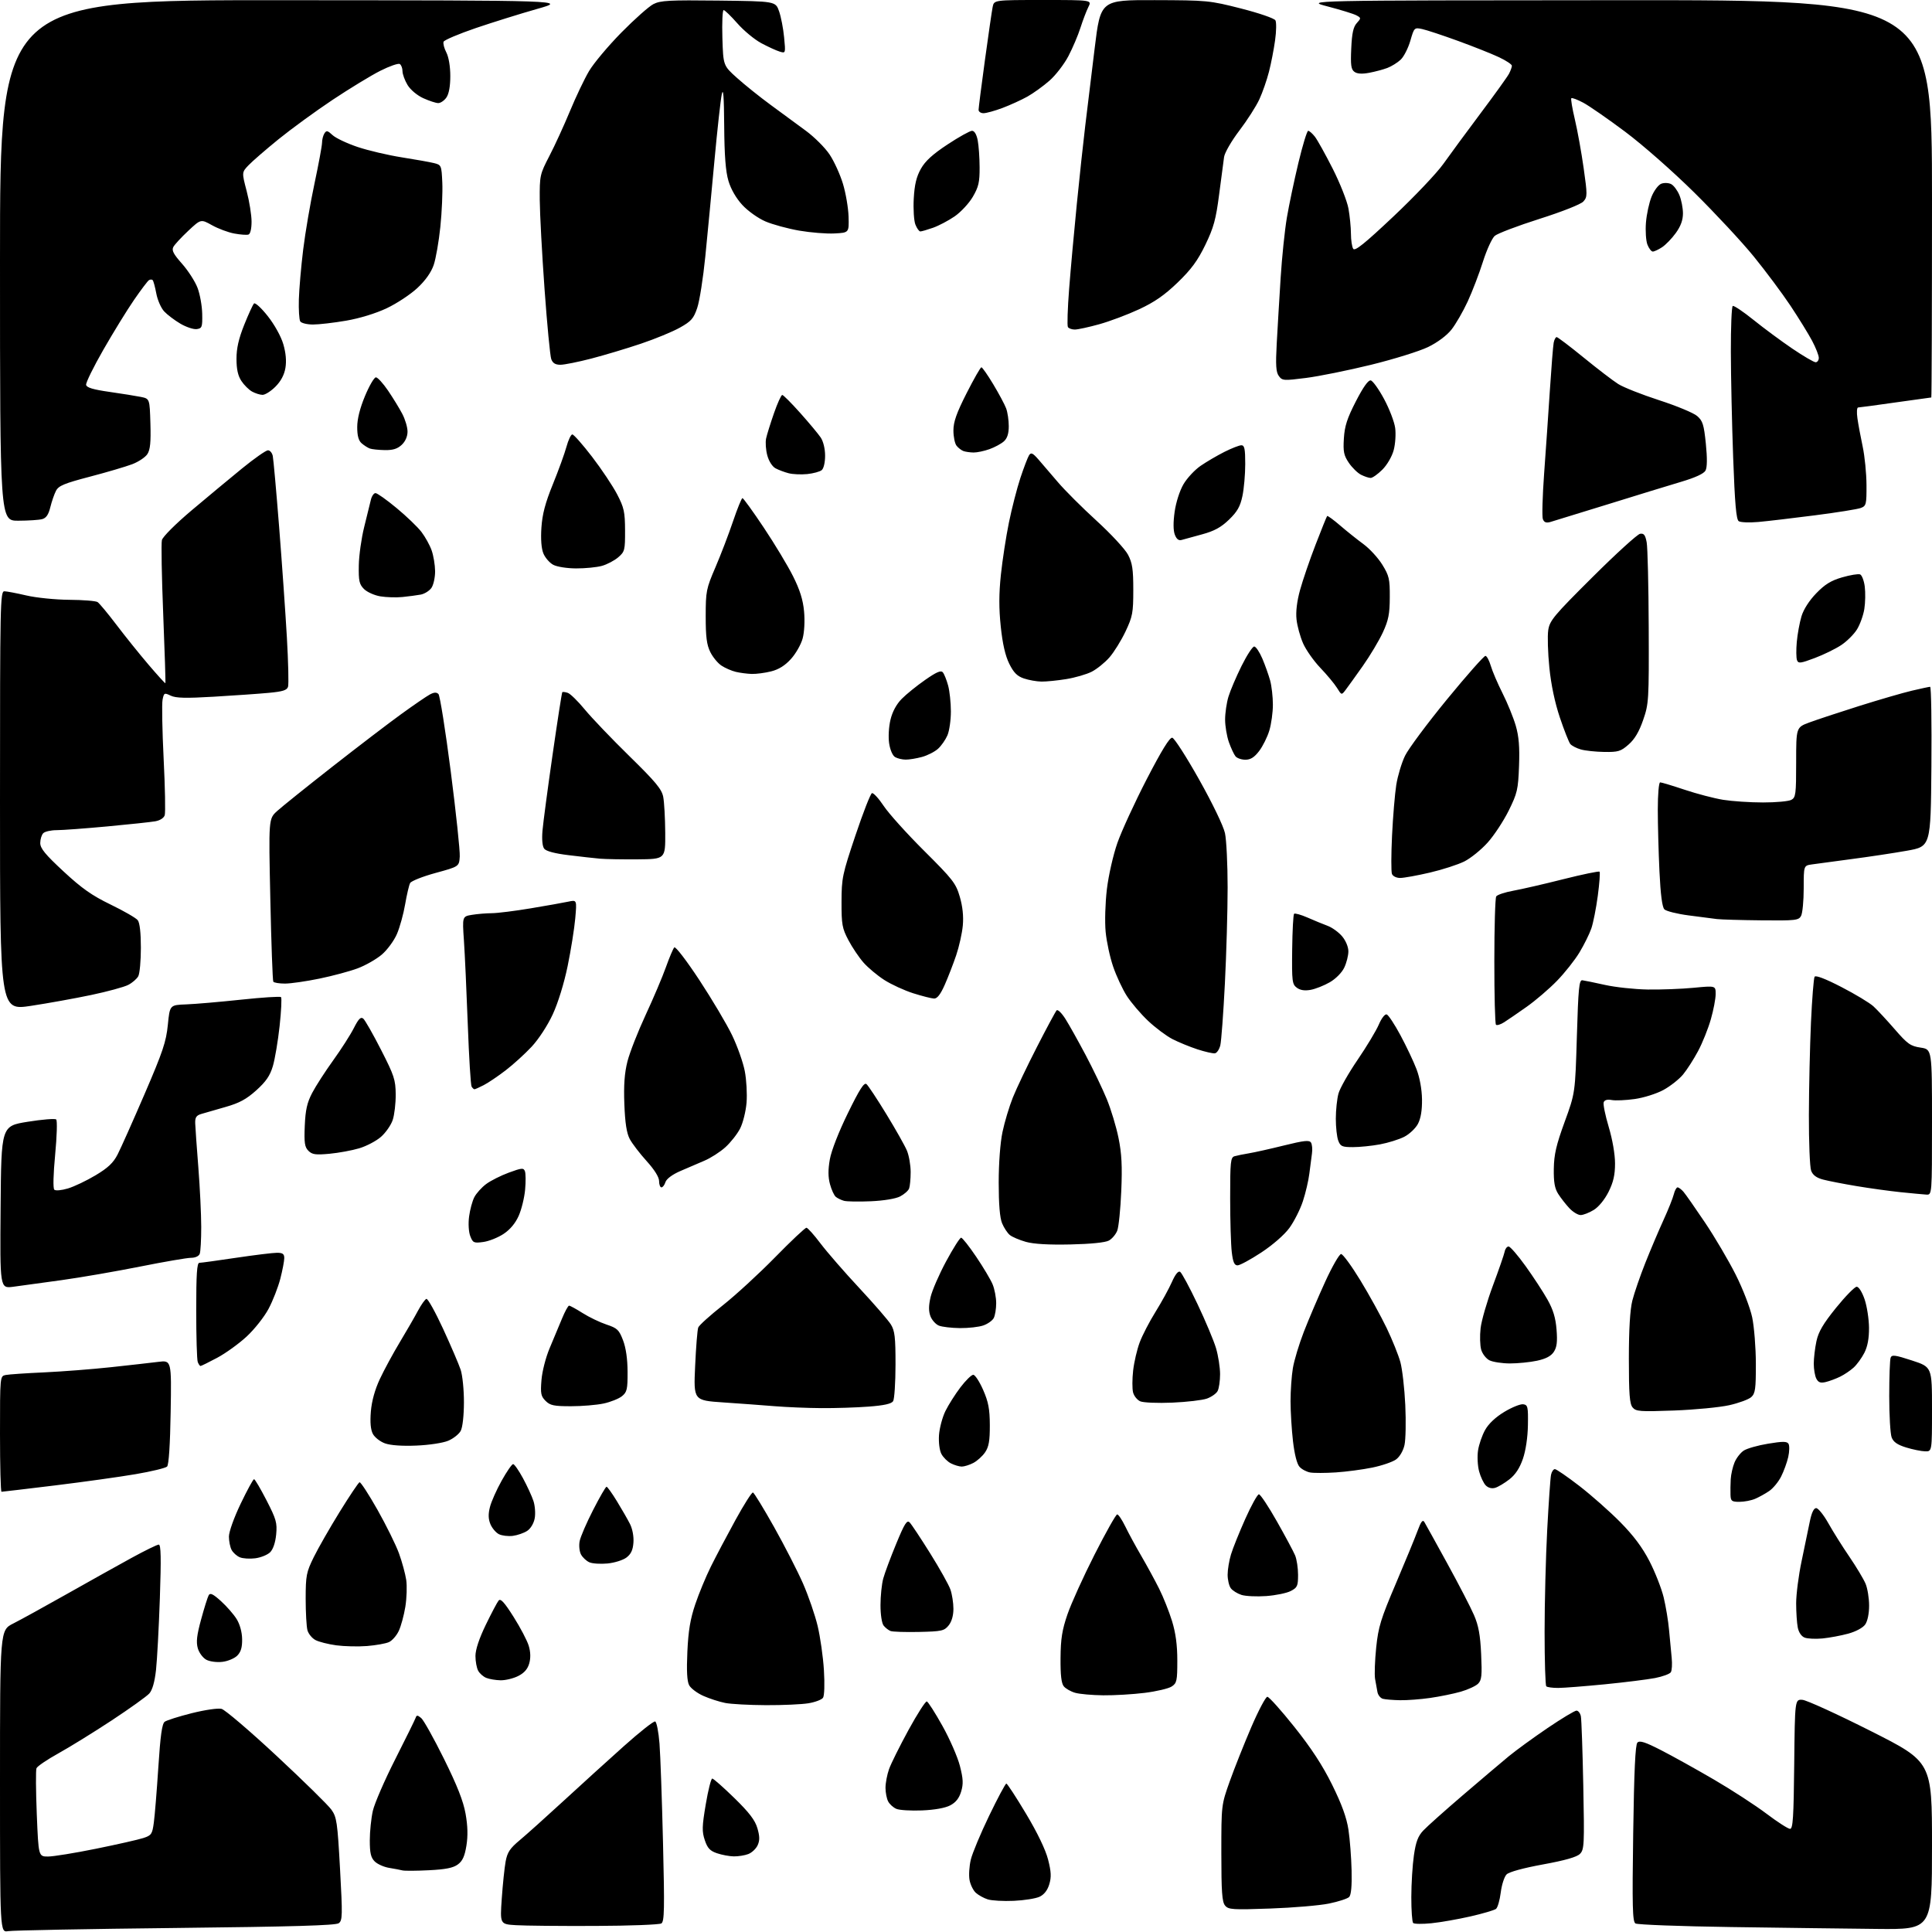 <?xml version="1.0" encoding="UTF-8" standalone="no"?>
<svg 
  version="1.1" 
  xmlns="http://www.w3.org/2000/svg" 
  xmlns:xlink="http://www.w3.org/1999/xlink" 
  xmlns:svg="http://www.w3.org/2000/svg"
  xmlns:rdf="http://www.w3.org/1999/02/22-rdf-syntax-ns#"
  xmlns:cc="http://creativecommons.org/ns#"
  xmlns:dc="http://purl.org/dc/elements/1.1/"
  viewBox="0 0 768 768"
  width="768"
  height="768"
>
<style>svg {background-color: white; }</style>"
<path stroke="none" fill="black" fill-rule="evenodd" d="M3.25,767.66C0.00,768.22 -0.00,768.22 -0.00,708.13C0.00,648.03 0.00,648.03 5.25,645.38C8.14,643.92 17.70,638.66 26.50,633.69C35.30,628.72 46.87,622.26 52.22,619.33C57.57,616.40 62.47,614.00 63.11,614.00C63.98,614.00 64.09,619.32 63.55,635.25C63.15,646.94 62.46,659.79 62.02,663.81C61.49,668.61 60.57,671.82 59.35,673.19C58.33,674.33 51.61,679.14 44.42,683.88C37.22,688.62 27.67,694.52 23.19,697.00C18.72,699.48 14.80,702.14 14.50,702.91C14.19,703.69 14.25,711.90 14.62,721.16C15.31,738.00 15.31,738.00 19.10,738.00C21.18,738.00 29.76,736.61 38.17,734.90C46.57,733.20 55.03,731.28 56.96,730.65C60.20,729.59 60.53,729.11 61.15,724.50C61.53,721.75 62.33,711.85 62.94,702.50C63.75,689.96 64.41,685.22 65.46,684.43C66.25,683.84 71.09,682.31 76.22,681.02C81.49,679.70 86.65,678.95 88.07,679.30C89.44,679.65 99.31,688.07 109.99,698.02C120.68,707.97 130.46,717.57 131.73,719.36C133.86,722.35 134.14,724.28 135.17,742.96C136.19,761.47 136.15,763.42 134.65,764.51C133.45,765.39 116.39,765.89 69.76,766.40C34.97,766.78 5.04,767.35 3.25,767.66zM746.25,766.78C734.29,766.66 708.08,766.32 688.00,766.03C667.92,765.74 650.87,765.10 650.11,764.60C648.95,763.86 648.80,757.92 649.22,728.79C649.58,703.90 650.06,693.54 650.90,692.70C651.81,691.79 653.99,692.49 660.29,695.72C664.81,698.03 674.28,703.30 681.36,707.43C688.43,711.56 697.81,717.65 702.20,720.97C706.59,724.29 710.81,727.00 711.58,727.00C712.72,727.00 713.01,722.44 713.23,701.25C713.50,675.50 713.50,675.50 716.50,675.71C718.15,675.83 730.41,681.43 743.75,688.16C768.00,700.40 768.00,700.40 768.00,733.70C768.00,767.00 768.00,767.00 746.25,766.78zM236.50,765.59C222.75,765.65 208.63,765.51 205.12,765.29C198.75,764.90 198.75,764.90 199.46,754.70C199.85,749.09 200.54,742.48 200.99,740.00C201.67,736.31 202.68,734.78 206.61,731.50C209.25,729.30 217.05,722.30 223.95,715.95C230.85,709.60 241.64,699.80 247.93,694.18C254.22,688.55 259.84,684.11 260.43,684.31C261.02,684.50 261.79,688.45 262.16,693.08C262.52,697.71 263.15,715.49 263.56,732.59C264.20,758.83 264.10,763.83 262.91,764.59C262.13,765.09 250.25,765.54 236.50,765.59zM569.00,764.52C565.42,764.88 562.16,764.84 561.75,764.42C561.34,764.01 561.01,759.35 561.02,754.08C561.03,748.81 561.49,741.36 562.05,737.53C562.82,732.16 563.68,729.88 565.78,727.66C567.27,726.06 574.35,719.75 581.50,713.62C588.65,707.50 596.84,700.56 599.69,698.20C602.55,695.84 609.50,690.78 615.14,686.95C620.78,683.13 625.97,680.00 626.68,680.00C627.38,680.00 628.17,681.01 628.42,682.25C628.67,683.49 629.10,695.89 629.38,709.81C629.85,733.43 629.76,735.24 628.04,736.96C626.79,738.21 622.12,739.54 613.36,741.14C605.50,742.58 599.88,744.12 598.89,745.11C597.99,746.01 596.95,749.24 596.57,752.30C596.19,755.36 595.34,758.29 594.69,758.81C594.03,759.33 589.45,760.68 584.50,761.81C579.55,762.94 572.58,764.16 569.00,764.52zM504.98,758.67C489.92,759.21 488.33,759.11 486.98,757.48C485.79,756.04 485.50,752.00 485.50,736.60C485.50,717.50 485.50,717.50 488.85,708.08C490.70,702.90 494.55,693.22 497.40,686.58C500.26,679.94 503.14,674.50 503.79,674.50C504.45,674.50 509.29,679.90 514.55,686.50C521.26,694.91 525.75,701.79 529.56,709.50C533.38,717.24 535.30,722.53 536.03,727.33C536.60,731.09 537.16,738.38 537.28,743.53C537.43,749.73 537.10,753.30 536.30,754.09C535.65,754.75 532.05,755.92 528.30,756.69C524.56,757.46 514.07,758.35 504.98,758.67zM403.00,755.61C398.88,755.80 394.21,755.53 392.64,755.03C391.07,754.53 388.94,753.35 387.91,752.42C386.88,751.49 385.75,749.20 385.41,747.35C385.06,745.49 385.29,741.84 385.91,739.23C386.54,736.63 389.83,728.76 393.22,721.75C396.60,714.74 399.67,709.00 400.04,709.00C400.40,709.00 403.92,714.39 407.86,720.98C412.36,728.49 415.62,735.26 416.62,739.16C417.87,744.03 417.97,746.14 417.11,749.02C416.40,751.41 415.06,753.12 413.26,753.98C411.74,754.69 407.12,755.43 403.00,755.61zM170.50,743.45C165.55,743.70 160.82,743.73 160.00,743.52C159.18,743.31 156.79,742.85 154.69,742.51C152.60,742.17 150.01,741.01 148.94,739.94C147.42,738.42 147.00,736.61 147.00,731.58C147.00,728.04 147.55,722.76 148.21,719.83C148.88,716.90 152.87,707.69 157.09,699.37C161.31,691.04 164.96,683.62 165.22,682.87C165.60,681.73 165.96,681.74 167.42,682.94C168.38,683.73 172.46,691.03 176.49,699.17C181.74,709.78 184.17,715.94 185.07,720.98C185.93,725.83 186.04,729.76 185.41,733.66C184.73,737.89 183.87,739.77 182.00,741.15C180.15,742.52 177.15,743.12 170.50,743.45zM291.68,737.94C289.93,737.91 286.93,737.35 285.00,736.69C282.23,735.75 281.23,734.67 280.17,731.50C279.01,728.06 279.06,726.08 280.55,717.25C281.50,711.61 282.66,707.00 283.13,707.00C283.60,707.00 287.55,710.49 291.92,714.75C297.86,720.55 300.16,723.57 301.08,726.75C302.02,729.99 302.04,731.61 301.17,733.52C300.54,734.91 298.86,736.48 297.45,737.02C296.03,737.56 293.44,737.97 291.68,737.94zM366.50,719.67C362.10,719.85 357.52,719.57 356.32,719.05C355.11,718.54 353.65,717.22 353.07,716.12C352.48,715.03 352.00,712.58 352.00,710.69C352.00,708.80 352.63,705.46 353.40,703.28C354.17,701.09 357.66,694.08 361.15,687.69C364.64,681.31 367.92,676.20 368.43,676.35C368.94,676.50 371.74,680.88 374.64,686.08C377.55,691.28 380.66,698.42 381.57,701.95C382.89,707.13 382.99,709.10 382.07,712.17C381.27,714.83 379.95,716.50 377.71,717.67C375.71,718.72 371.49,719.47 366.50,719.67zM304.50,677.83C297.90,677.80 290.60,677.41 288.27,676.95C285.94,676.49 282.04,675.23 279.61,674.15C277.17,673.07 274.62,671.16 273.95,669.91C273.11,668.34 272.89,664.23 273.24,656.57C273.62,648.25 274.40,643.57 276.38,637.72C277.82,633.44 280.62,626.69 282.59,622.72C284.56,618.75 288.95,610.44 292.34,604.26C295.73,598.08 298.87,593.14 299.32,593.29C299.77,593.43 303.55,599.61 307.71,607.02C311.87,614.44 317.04,624.52 319.20,629.44C321.36,634.36 323.98,641.97 325.03,646.36C326.07,650.74 327.20,658.65 327.52,663.92C327.86,669.43 327.71,674.09 327.16,674.89C326.63,675.66 324.02,676.64 321.35,677.08C318.68,677.52 311.10,677.86 304.50,677.83zM556.50,675.86C553.75,675.81 550.71,675.56 549.75,675.31C548.79,675.06 547.81,673.87 547.57,672.68C547.33,671.48 546.90,669.09 546.61,667.37C546.33,665.64 546.53,660.03 547.06,654.89C547.91,646.72 548.88,643.55 554.86,629.53C558.61,620.71 562.50,611.27 563.50,608.54C564.86,604.84 565.55,603.95 566.21,605.04C566.69,605.84 570.79,613.25 575.32,621.50C579.85,629.75 584.63,638.98 585.93,642.00C587.74,646.18 588.43,649.92 588.78,657.56C589.17,666.06 588.99,667.87 587.56,669.30C586.64,670.22 583.54,671.65 580.69,672.47C577.83,673.29 572.35,674.41 568.50,674.96C564.65,675.51 559.25,675.92 556.50,675.86zM438.53,673.91C434.11,673.86 429.09,673.41 427.38,672.91C425.66,672.42 423.63,671.26 422.88,670.35C421.91,669.18 421.52,665.87 421.58,659.10C421.64,651.43 422.20,647.93 424.34,641.71C425.81,637.42 430.66,626.73 435.11,617.96C439.57,609.18 443.61,602.00 444.10,602.00C444.59,602.00 446.03,604.14 447.30,606.75C448.56,609.36 451.43,614.65 453.68,618.50C455.92,622.35 459.11,628.20 460.76,631.50C462.42,634.80 464.72,640.58 465.89,644.36C467.36,649.15 468.00,653.88 468.00,660.08C468.00,668.18 467.80,669.08 465.75,670.42C464.51,671.23 459.69,672.36 455.03,672.94C450.37,673.52 442.94,673.96 438.53,673.91zM619.42,670.98C617.17,670.99 615.03,670.70 614.67,670.33C614.30,669.97 614.00,660.23 614.00,648.71C614.00,637.18 614.47,618.92 615.04,608.12C615.61,597.33 616.30,587.49 616.56,586.25C616.82,585.01 617.51,584.00 618.09,584.00C618.67,584.00 623.05,587.01 627.82,590.69C632.59,594.38 639.90,600.84 644.06,605.05C649.34,610.40 652.86,615.10 655.70,620.61C657.94,624.95 660.47,631.42 661.34,635.00C662.20,638.58 663.17,644.42 663.48,648.00C663.80,651.58 664.27,656.52 664.52,659.00C664.77,661.48 664.62,664.06 664.18,664.74C663.75,665.42 660.94,666.45 657.95,667.04C654.95,667.62 645.98,668.74 638.00,669.53C630.02,670.31 621.66,670.97 619.42,670.98zM199.00,667.94C197.07,667.90 194.52,667.48 193.32,666.99C192.11,666.51 190.65,665.22 190.07,664.12C189.48,663.03 189.00,660.39 189.00,658.26C189.00,655.78 190.46,651.37 193.08,645.95C195.33,641.30 197.64,636.94 198.21,636.24C199.00,635.30 200.48,636.92 204.16,642.74C206.86,647.01 209.57,652.18 210.18,654.23C210.92,656.68 210.99,659.07 210.38,661.23C209.74,663.49 208.38,665.04 205.98,666.25C204.07,667.21 200.93,667.97 199.00,667.94zM88.40,660.61C86.21,660.87 83.42,660.51 82.03,659.78C80.66,659.05 79.15,657.02 78.63,655.22C77.92,652.72 78.23,650.02 79.95,643.73C81.18,639.20 82.54,634.88 82.96,634.13C83.54,633.07 84.68,633.62 87.84,636.47C90.10,638.52 92.91,641.73 94.07,643.61C95.36,645.70 96.21,648.80 96.25,651.58C96.30,654.87 95.76,656.68 94.31,658.14C93.20,659.25 90.54,660.36 88.40,660.61zM145.92,654.32C142.39,654.60 136.87,654.47 133.66,654.04C130.45,653.60 126.73,652.66 125.39,651.94C124.04,651.22 122.62,649.48 122.22,648.07C121.83,646.65 121.51,641.00 121.51,635.50C121.52,626.29 121.78,624.99 124.72,619.00C126.48,615.42 131.11,607.33 135.02,601.00C138.93,594.67 142.49,589.37 142.92,589.22C143.35,589.06 146.56,593.99 150.05,600.16C153.54,606.34 157.39,614.14 158.60,617.49C159.82,620.84 161.11,625.59 161.48,628.04C161.84,630.49 161.68,635.30 161.13,638.72C160.57,642.14 159.40,646.47 158.51,648.33C157.63,650.20 155.88,652.19 154.62,652.76C153.36,653.34 149.45,654.03 145.92,654.32zM724.50,651.31C721.75,651.57 718.55,651.43 717.39,650.98C716.10,650.49 715.03,648.92 714.64,646.96C714.29,645.19 714.00,640.86 714.00,637.32C714.00,633.78 714.96,626.30 716.14,620.69C717.31,615.09 718.78,608.02 719.39,605.00C720.12,601.36 720.99,599.50 721.96,599.50C722.76,599.50 724.93,602.19 726.78,605.48C728.63,608.78 732.40,614.79 735.17,618.84C737.93,622.89 740.82,627.72 741.60,629.57C742.37,631.42 743.00,635.33 743.00,638.25C743.00,641.42 742.38,644.44 741.45,645.76C740.54,647.06 737.76,648.56 734.70,649.40C731.84,650.18 727.25,651.04 724.50,651.31zM365.34,648.72C359.93,648.84 354.82,648.67 354.00,648.35C353.18,648.03 351.94,647.06 351.25,646.19C350.54,645.29 350.00,641.81 350.01,638.06C350.01,634.45 350.50,629.70 351.10,627.50C351.70,625.30 354.02,619.08 356.25,613.69C359.58,605.61 360.53,604.11 361.60,605.19C362.32,605.91 365.99,611.45 369.77,617.50C373.55,623.55 377.18,630.03 377.82,631.90C378.47,633.77 379.00,637.21 379.00,639.54C379.00,642.22 378.30,644.65 377.09,646.14C375.34,648.30 374.34,648.52 365.34,648.72zM503.33,634.46C499.57,634.73 495.15,634.52 493.50,634.00C491.85,633.47 489.94,632.27 489.25,631.33C488.56,630.39 488.00,627.98 488.00,625.97C488.00,623.96 488.60,620.33 489.34,617.91C490.07,615.48 492.64,609.11 495.03,603.75C497.43,598.39 499.86,594.00 500.44,594.01C501.02,594.01 504.24,598.85 507.58,604.76C510.93,610.67 514.19,616.76 514.83,618.30C515.47,619.84 516.00,623.31 516.00,626.02C516.00,630.46 515.71,631.10 513.08,632.46C511.47,633.29 507.08,634.19 503.33,634.46zM241.49,621.51C238.74,621.77 235.52,621.57 234.32,621.05C233.11,620.53 231.61,619.13 230.96,617.93C230.32,616.73 230.08,614.35 230.42,612.63C230.75,610.91 233.16,605.34 235.77,600.25C238.37,595.16 240.77,591.00 241.11,591.00C241.44,591.00 243.30,593.59 245.23,596.75C247.17,599.91 249.51,603.99 250.43,605.81C251.42,607.76 251.98,610.79 251.80,613.21C251.58,616.20 250.82,617.80 248.99,619.17C247.60,620.20 244.23,621.25 241.49,621.51zM101.50,619.44C99.30,619.73 96.52,619.55 95.32,619.04C94.11,618.53 92.65,617.22 92.07,616.12C91.48,615.03 91.00,612.64 91.00,610.82C91.00,608.92 93.00,603.32 95.67,597.75C98.24,592.39 100.63,588.00 100.99,588.00C101.34,588.00 103.57,591.78 105.95,596.41C109.82,603.94 110.22,605.35 109.78,609.99C109.47,613.21 108.56,615.87 107.39,617.04C106.35,618.07 103.70,619.15 101.50,619.44zM203.86,610.53C202.01,610.76 199.52,610.46 198.32,609.86C197.12,609.25 195.61,607.46 194.95,605.88C194.10,603.82 194.04,601.88 194.76,599.07C195.30,596.90 197.41,592.18 199.43,588.57C201.45,584.95 203.49,582.00 203.97,582.00C204.46,582.00 206.21,584.51 207.88,587.59C209.54,590.66 211.42,594.74 212.05,596.65C212.68,598.57 212.91,601.68 212.55,603.57C212.18,605.58 210.93,607.66 209.56,608.55C208.27,609.40 205.70,610.29 203.86,610.53zM691.45,597.00C688.38,597.00 687.99,596.70 687.90,594.25C687.84,592.74 687.89,589.92 687.99,588.00C688.10,586.08 688.78,583.07 689.51,581.33C690.24,579.58 691.88,577.47 693.17,576.63C694.45,575.79 698.80,574.55 702.84,573.89C708.71,572.92 710.34,572.93 710.96,573.94C711.39,574.63 711.34,577.00 710.85,579.19C710.35,581.38 709.07,584.90 708.00,587.00C706.92,589.11 704.80,591.68 703.27,592.71C701.75,593.75 699.24,595.14 697.70,595.80C696.16,596.46 693.35,597.00 691.45,597.00zM0.60,593.00C0.27,593.00 0.00,582.66 0.00,570.02C0.00,547.04 0.00,547.04 2.25,546.58C3.49,546.33 10.37,545.86 17.54,545.54C24.71,545.21 36.63,544.29 44.04,543.49C51.44,542.69 59.90,541.74 62.84,541.37C68.18,540.70 68.18,540.70 67.84,561.30C67.63,574.26 67.10,582.30 66.42,582.98C65.83,583.57 60.20,584.93 53.92,586.00C47.64,587.08 33.21,589.09 21.85,590.48C10.49,591.86 0.93,593.00 0.60,593.00zM594.36,591.43C593.02,591.83 591.62,591.47 590.63,590.49C589.76,589.62 588.57,587.11 587.97,584.90C587.38,582.70 587.18,578.96 587.54,576.60C587.89,574.24 589.16,570.56 590.37,568.41C591.76,565.92 594.55,563.31 598.03,561.22C601.04,559.41 604.40,558.06 605.50,558.22C607.32,558.47 607.49,559.21 607.37,566.50C607.29,571.38 606.51,576.61 605.37,579.92C604.09,583.62 602.39,586.20 600.00,588.07C598.08,589.57 595.53,591.09 594.36,591.43zM531.00,585.31C526.88,585.58 522.31,585.59 520.85,585.34C519.40,585.09 517.47,584.08 516.58,583.08C515.56,581.97 514.58,578.09 513.98,572.89C513.45,568.28 513.01,561.12 513.01,557.00C513.01,552.88 513.42,546.98 513.93,543.90C514.43,540.83 516.40,534.30 518.30,529.40C520.20,524.51 524.02,515.55 526.79,509.50C529.56,503.45 532.40,498.50 533.11,498.50C533.81,498.50 537.27,503.23 540.79,509.00C544.31,514.77 549.01,523.31 551.24,527.96C553.47,532.61 555.91,538.68 556.67,541.46C557.43,544.23 558.31,551.90 558.62,558.50C558.93,565.10 558.79,572.26 558.31,574.41C557.80,576.71 556.43,579.07 554.97,580.14C553.61,581.14 549.35,582.60 545.50,583.39C541.65,584.18 535.12,585.04 531.00,585.31zM382.30,582.99C381.31,582.98 379.38,582.41 378.02,581.72C376.66,581.03 374.95,579.34 374.23,577.98C373.47,576.54 373.07,573.38 373.27,570.45C373.47,567.67 374.61,563.39 375.80,560.95C377.00,558.50 379.69,554.25 381.78,551.50C383.87,548.75 386.17,546.50 386.88,546.50C387.60,546.50 389.36,549.20 390.81,552.50C392.91,557.30 393.44,560.10 393.47,566.50C393.49,572.75 393.08,575.11 391.60,577.30C390.56,578.84 388.44,580.75 386.90,581.55C385.36,582.35 383.29,582.99 382.30,582.99zM765.25,576.93C763.74,576.89 760.34,576.20 757.71,575.39C754.24,574.32 752.65,573.22 751.96,571.39C751.43,570.01 751.00,562.64 751.00,555.02C751.00,547.40 751.25,540.50 751.56,539.69C752.04,538.45 753.36,538.63 760.06,540.82C768.00,543.42 768.00,543.42 768.00,560.21C768.00,577.00 768.00,577.00 765.25,576.93zM165.50,574.64C159.86,574.88 155.20,574.55 153.03,573.76C151.12,573.07 148.95,571.38 148.22,570.00C147.33,568.31 147.07,565.42 147.42,561.10C147.77,556.94 149.02,552.41 151.00,548.18C152.68,544.59 156.24,538.02 158.91,533.58C161.58,529.14 164.83,523.51 166.13,521.07C167.43,518.64 168.95,516.50 169.50,516.32C170.05,516.15 173.04,521.51 176.15,528.25C179.25,534.99 182.39,542.30 183.12,544.50C183.85,546.70 184.44,552.55 184.42,557.50C184.40,562.87 183.88,567.44 183.12,568.83C182.41,570.12 180.19,571.87 178.17,572.72C176.11,573.59 170.55,574.44 165.50,574.64zM665.48,560.70C651.89,561.20 650.31,561.08 648.98,559.47C647.80,558.05 647.50,554.15 647.50,540.10C647.50,528.42 647.97,520.65 648.88,517.00C649.65,513.98 651.97,507.23 654.05,502.00C656.13,496.77 659.38,489.12 661.26,485.00C663.15,480.88 664.99,476.26 665.36,474.75C665.73,473.24 666.41,472.00 666.86,472.00C667.32,472.00 668.37,472.79 669.21,473.75C670.04,474.71 673.90,480.23 677.78,486.00C681.66,491.77 687.13,501.07 689.95,506.66C692.81,512.33 695.71,519.84 696.52,523.66C697.31,527.42 697.97,535.72 697.98,542.10C698.00,552.13 697.75,553.92 696.15,555.37C695.13,556.29 691.19,557.74 687.40,558.59C683.60,559.44 673.74,560.39 665.48,560.70zM326.50,559.75C321.00,559.72 312.68,559.37 308.00,558.99C303.32,558.61 294.15,557.93 287.60,557.49C275.70,556.69 275.70,556.69 276.33,542.99C276.67,535.46 277.22,528.58 277.56,527.70C277.90,526.82 282.30,522.85 287.34,518.87C292.38,514.89 301.71,506.32 308.08,499.82C314.44,493.32 320.07,488.02 320.58,488.05C321.08,488.07 323.60,490.88 326.17,494.30C328.75,497.71 335.67,505.68 341.57,512.00C347.46,518.33 353.12,524.85 354.14,526.50C355.70,529.02 355.99,531.58 355.98,542.50C355.97,549.65 355.54,556.17 355.03,556.99C354.37,558.03 351.43,558.69 345.29,559.15C340.46,559.52 332.00,559.79 326.50,559.75zM226.95,559.00C220.18,559.00 218.69,558.69 216.87,556.87C215.03,555.03 214.81,553.92 215.24,548.61C215.51,545.18 216.94,539.60 218.47,535.98C219.98,532.42 222.18,527.15 223.36,524.27C224.54,521.39 225.82,519.03 226.22,519.02C226.61,519.01 229.04,520.34 231.61,521.97C234.18,523.60 238.45,525.65 241.09,526.53C245.38,527.95 246.07,528.61 247.67,532.79C248.82,535.81 249.46,540.25 249.47,545.32C249.50,552.29 249.24,553.38 247.24,555.01C245.99,556.01 242.71,557.33 239.94,557.92C237.17,558.51 231.32,559.00 226.95,559.00zM466.00,557.57C460.23,557.82 454.50,557.58 453.28,557.05C452.06,556.52 450.77,554.92 450.41,553.49C450.05,552.06 450.06,548.15 450.44,544.81C450.82,541.46 451.99,536.43 453.05,533.61C454.10,530.80 456.93,525.34 459.33,521.49C461.73,517.63 464.65,512.31 465.83,509.66C467.19,506.57 468.37,505.11 469.12,505.57C469.76,505.97 472.87,511.74 476.03,518.40C479.19,525.05 482.50,532.94 483.39,535.93C484.27,538.92 485.00,543.56 485.00,546.25C485.00,548.93 484.56,551.95 484.02,552.96C483.48,553.97 481.57,555.31 479.77,555.96C477.97,556.60 471.77,557.32 466.00,557.57zM725.79,549.37C723.71,549.87 722.84,549.57 722.04,548.07C721.47,547.01 721.00,544.32 721.00,542.11C721.00,539.91 721.48,535.87 722.06,533.15C722.87,529.39 724.74,526.21 729.88,519.85C733.60,515.26 737.29,511.50 738.07,511.50C738.89,511.50 740.23,513.63 741.21,516.50C742.14,519.25 742.93,524.33 742.96,527.79C742.99,532.08 742.39,535.26 741.10,537.79C740.05,539.83 738.14,542.46 736.85,543.63C735.56,544.81 733.15,546.43 731.50,547.24C729.85,548.05 727.28,549.01 725.79,549.37zM79.72,543.00C79.44,543.00 78.94,542.29 78.61,541.42C78.27,540.55 78.00,531.32 78.00,520.92C78.00,506.45 78.29,502.00 79.25,501.99C79.94,501.99 86.50,501.09 93.84,499.99C101.18,498.90 108.49,498.00 110.09,498.00C112.38,498.00 113.00,498.45 113.00,500.11C113.00,501.26 112.29,504.98 111.42,508.36C110.54,511.74 108.45,517.11 106.75,520.29C105.06,523.48 101.14,528.43 98.05,531.29C94.95,534.16 89.68,537.96 86.32,539.75C82.97,541.54 79.99,543.00 79.72,543.00zM600.20,541.99C597.07,541.98 593.41,541.41 592.07,540.74C590.73,540.06 589.26,538.15 588.79,536.50C588.32,534.85 588.21,531.02 588.56,528.00C588.90,524.98 591.11,517.33 593.47,511.00C595.83,504.68 597.93,498.60 598.14,497.50C598.35,496.40 599.05,495.50 599.69,495.50C600.33,495.50 603.36,499.00 606.43,503.27C609.50,507.54 613.41,513.52 615.12,516.56C617.39,520.58 618.38,523.83 618.75,528.51C619.14,533.39 618.88,535.53 617.67,537.38C616.56,539.07 614.52,540.15 610.99,540.91C608.19,541.51 603.34,541.99 600.20,541.99zM381.60,527.94C378.25,527.90 374.48,527.46 373.24,526.96C371.99,526.46 370.49,524.80 369.89,523.28C369.12,521.29 369.12,519.14 369.90,515.69C370.50,513.05 373.28,506.64 376.08,501.44C378.88,496.25 381.57,492.00 382.06,492.00C382.54,492.00 385.24,495.41 388.05,499.58C390.87,503.75 393.81,508.68 394.58,510.55C395.36,512.41 396.00,515.78 396.00,518.03C396.00,520.29 395.56,522.95 395.02,523.96C394.48,524.97 392.62,526.29 390.87,526.89C389.13,527.50 384.96,527.97 381.60,527.94zM5.24,511.51C-0.03,512.19 -0.03,512.19 0.24,479.90C0.50,447.61 0.50,447.61 11.00,445.92C16.78,444.99 21.88,444.58 22.34,445.01C22.81,445.44 22.62,451.70 21.93,458.93C21.18,466.83 21.04,472.41 21.59,472.93C22.09,473.40 24.51,473.18 27.00,472.43C29.48,471.69 34.42,469.33 38.00,467.19C42.94,464.24 45.04,462.25 46.76,458.90C48.00,456.48 52.83,445.67 57.48,434.88C64.72,418.08 66.05,414.13 66.72,407.38C67.50,399.50 67.50,399.50 74.00,399.26C77.58,399.13 87.38,398.28 95.79,397.39C104.21,396.49 111.37,396.03 111.71,396.37C112.05,396.71 111.80,401.89 111.15,407.87C110.50,413.85 109.29,421.02 108.47,423.79C107.33,427.63 105.74,429.94 101.87,433.43C97.94,436.96 95.14,438.48 89.64,440.04C85.71,441.16 81.38,442.41 80.00,442.82C78.03,443.41 77.52,444.20 77.60,446.54C77.65,448.17 78.21,456.02 78.84,464.00C79.47,471.98 79.98,482.63 79.99,487.67C80.00,492.71 79.73,497.55 79.39,498.42C79.04,499.35 77.61,500.00 75.94,500.00C74.38,500.00 65.31,501.56 55.80,503.46C46.28,505.36 32.20,507.80 24.50,508.87C16.80,509.95 8.13,511.14 5.24,511.51zM491.94,503.00C490.68,503.00 490.12,501.72 489.65,497.75C489.30,494.86 489.01,485.22 489.01,476.32C489.00,461.76 489.18,460.08 490.75,459.62C491.71,459.34 494.30,458.81 496.50,458.45C498.70,458.09 504.96,456.69 510.41,455.34C518.38,453.37 520.47,453.14 521.14,454.19C521.59,454.91 521.77,456.85 521.53,458.50C521.29,460.15 520.82,463.75 520.49,466.50C520.16,469.25 519.01,474.20 517.92,477.50C516.84,480.80 514.41,485.59 512.54,488.15C510.53,490.89 505.92,494.90 501.36,497.90C497.09,500.71 492.85,503.00 491.94,503.00zM425.50,494.69C416.94,494.88 410.90,494.53 407.81,493.66C405.22,492.93 402.34,491.70 401.40,490.92C400.46,490.14 399.08,488.05 398.35,486.28C397.45,484.15 397.00,478.70 397.00,470.10C397.00,462.38 397.61,454.23 398.51,449.97C399.33,446.03 401.19,439.87 402.62,436.28C404.06,432.69 408.38,423.62 412.23,416.13C416.07,408.63 419.58,402.11 420.02,401.64C420.47,401.16 422.05,402.70 423.53,405.05C425.02,407.40 428.63,413.87 431.57,419.41C434.51,424.96 438.28,432.82 439.95,436.88C441.62,440.93 443.73,447.90 444.63,452.37C445.89,458.55 446.15,463.58 445.72,473.49C445.42,480.65 444.70,487.71 444.13,489.19C443.56,490.67 442.06,492.45 440.80,493.14C439.37,493.93 433.57,494.51 425.50,494.69zM192.10,493.71C188.35,494.22 187.97,494.04 186.94,491.38C186.30,489.72 186.10,486.42 186.47,483.59C186.82,480.90 187.76,477.43 188.55,475.90C189.35,474.36 191.46,472.01 193.25,470.68C195.04,469.34 199.10,467.30 202.28,466.13C207.40,464.25 208.13,464.18 208.66,465.57C209.00,466.43 209.03,469.74 208.74,472.93C208.45,476.12 207.31,480.78 206.20,483.29C204.88,486.26 202.78,488.78 200.16,490.51C197.95,491.97 194.32,493.42 192.10,493.71zM628.32,483.00C627.25,483.00 625.22,481.76 623.82,480.25C622.41,478.74 620.42,476.19 619.40,474.58C618.01,472.39 617.58,469.90 617.66,464.58C617.75,458.94 618.62,455.16 621.96,446.00C626.16,434.50 626.16,434.50 626.83,412.00C627.40,392.85 627.72,389.53 629.00,389.67C629.83,389.77 633.88,390.60 638.00,391.52C642.12,392.44 649.77,393.26 655.00,393.35C660.23,393.43 668.44,393.12 673.25,392.66C682.00,391.82 682.00,391.82 682.00,395.16C682.00,397.00 681.14,401.52 680.08,405.20C679.03,408.89 676.76,414.55 675.03,417.79C673.31,421.02 670.62,425.22 669.05,427.12C667.49,429.01 663.98,431.78 661.25,433.27C658.49,434.77 653.43,436.37 649.83,436.88C646.28,437.38 642.18,437.56 640.70,437.28C638.97,436.95 637.84,437.26 637.50,438.15C637.20,438.91 638.10,443.32 639.48,447.94C640.98,452.96 642.00,458.83 642.00,462.48C642.00,467.06 641.35,469.91 639.43,473.77C637.90,476.83 635.52,479.75 633.56,480.96C631.75,482.08 629.39,483.00 628.32,483.00zM346.16,477.52C341.40,477.73 336.60,477.65 335.50,477.34C334.40,477.04 332.94,476.33 332.26,475.78C331.57,475.22 330.53,472.95 329.93,470.73C329.16,467.90 329.15,464.96 329.87,460.87C330.47,457.44 333.41,449.90 337.05,442.49C341.69,433.00 343.50,430.17 344.44,430.95C345.11,431.51 348.68,436.89 352.35,442.91C356.03,448.92 359.70,455.44 360.52,457.39C361.33,459.34 362.00,463.16 362.00,465.89C362.00,468.61 361.72,471.56 361.38,472.46C361.04,473.35 359.42,474.76 357.79,475.61C356.04,476.51 351.28,477.30 346.16,477.52zM765.75,474.87C764.51,474.79 759.90,474.36 755.50,473.91C751.10,473.45 743.23,472.37 738.00,471.49C732.77,470.62 726.79,469.45 724.71,468.90C722.08,468.21 720.62,467.12 719.96,465.38C719.43,464.00 719.03,454.01 719.06,443.18C719.09,432.36 719.47,415.82 719.89,406.42C720.32,397.03 720.97,388.86 721.33,388.27C721.75,387.59 725.60,389.06 731.97,392.35C737.46,395.18 743.20,398.64 744.73,400.04C746.25,401.44 750.07,405.55 753.21,409.17C758.26,415.00 759.44,415.84 763.46,416.44C768.00,417.12 768.00,417.12 768.00,446.06C768.00,475.00 768.00,475.00 765.75,474.87zM262.93,472.00C262.42,472.00 262.00,470.88 262.00,469.51C262.00,467.93 260.19,465.03 257.05,461.55C254.32,458.54 251.31,454.60 250.34,452.79C249.10,450.45 248.48,446.46 248.19,438.93C247.90,431.32 248.25,426.57 249.42,421.93C250.32,418.39 253.57,410.10 256.63,403.50C259.70,396.90 263.33,388.35 264.70,384.50C266.07,380.65 267.57,377.10 268.04,376.61C268.51,376.11 272.87,381.79 278.02,389.61C283.04,397.25 288.89,407.10 291.01,411.50C293.13,415.90 295.40,422.32 296.06,425.77C296.73,429.23 297.04,434.86 296.77,438.30C296.49,441.74 295.34,446.38 294.21,448.60C293.07,450.82 290.42,454.18 288.32,456.07C286.22,457.96 282.48,460.36 280.00,461.40C277.52,462.45 273.18,464.32 270.35,465.55C267.23,466.91 264.94,468.63 264.53,469.90C264.17,471.05 263.45,472.00 262.93,472.00zM130.97,458.64C125.45,459.15 124.11,458.96 122.60,457.46C121.11,455.96 120.87,454.32 121.15,447.54C121.42,441.19 122.07,438.33 124.09,434.46C125.52,431.73 129.28,425.90 132.45,421.50C135.62,417.10 139.32,411.33 140.66,408.67C142.54,404.98 143.41,404.10 144.40,404.91C145.10,405.50 148.28,411.07 151.46,417.30C156.70,427.54 157.25,429.24 157.30,435.06C157.32,438.60 156.79,443.17 156.11,445.20C155.43,447.24 153.34,450.25 151.45,451.91C149.57,453.56 145.67,455.61 142.78,456.47C139.90,457.33 134.58,458.30 130.97,458.64zM537.79,456.00C533.52,456.00 532.84,455.70 531.98,453.43C531.44,452.02 531.00,448.09 531.01,444.68C531.01,441.28 531.49,436.78 532.07,434.68C532.65,432.58 536.07,426.57 539.65,421.32C543.24,416.06 547.03,409.76 548.09,407.30C549.18,404.74 550.53,403.01 551.24,403.25C551.92,403.47 554.39,407.22 556.73,411.58C559.07,415.94 561.93,421.98 563.08,425.00C564.37,428.37 565.21,433.01 565.27,437.00C565.33,441.33 564.79,444.58 563.66,446.74C562.72,448.52 560.27,450.84 558.20,451.90C556.13,452.95 551.78,454.31 548.53,454.91C545.29,455.51 540.45,456.00 537.79,456.00zM188.61,433.00C188.34,433.00 187.83,432.53 187.47,431.95C187.11,431.37 186.43,420.23 185.95,407.20C185.47,394.16 184.78,379.18 184.42,373.90C183.76,364.30 183.76,364.30 187.63,363.66C189.76,363.31 193.30,363.02 195.50,363.01C197.70,363.00 204.68,362.13 211.00,361.07C217.32,360.02 224.03,358.82 225.91,358.42C229.32,357.69 229.32,357.69 228.67,365.09C228.31,369.17 226.95,377.68 225.65,384.01C224.24,390.86 221.85,398.62 219.73,403.21C217.67,407.66 214.14,413.07 211.34,416.08C208.68,418.93 204.03,423.16 201.00,425.48C197.97,427.81 194.06,430.45 192.30,431.35C190.54,432.26 188.88,433.00 188.61,433.00zM482.94,418.71C482.15,418.82 479.02,418.11 476.00,417.13C472.98,416.14 468.51,414.31 466.07,413.06C463.64,411.80 459.26,408.53 456.35,405.77C453.44,403.02 449.65,398.57 447.93,395.90C446.21,393.22 443.77,387.98 442.50,384.26C441.22,380.54 439.88,374.31 439.51,370.41C439.13,366.45 439.35,358.97 440.00,353.49C440.66,347.99 442.50,339.89 444.18,335.08C445.84,330.36 451.08,318.96 455.84,309.74C461.78,298.26 464.97,293.07 466.00,293.26C466.82,293.41 471.64,300.91 476.70,309.93C482.01,319.38 486.35,328.40 486.95,331.21C487.53,333.90 488.00,343.61 488.00,352.80C488.00,361.98 487.51,379.18 486.91,391.00C486.31,402.82 485.49,413.85 485.10,415.50C484.70,417.15 483.73,418.59 482.94,418.71zM597.92,406.36C596.50,407.27 595.04,407.71 594.67,407.34C594.30,406.97 594.01,395.60 594.02,382.08C594.02,368.56 594.36,356.98 594.77,356.34C595.18,355.70 598.22,354.68 601.54,354.08C604.86,353.48 613.82,351.42 621.45,349.49C629.09,347.57 635.56,346.23 635.84,346.51C636.13,346.79 635.81,351.10 635.15,356.07C634.49,361.05 633.33,366.91 632.58,369.08C631.83,371.26 629.71,375.54 627.86,378.61C626.01,381.67 621.98,386.77 618.89,389.93C615.81,393.10 610.41,397.72 606.89,400.21C603.38,402.69 599.34,405.46 597.92,406.36zM12.25,399.85C0.00,401.69 0.00,401.69 0.00,318.35C0.00,239.62 0.10,235.00 1.75,235.04C2.71,235.06 6.65,235.81 10.50,236.71C14.35,237.61 22.00,238.39 27.50,238.43C33.00,238.47 38.08,238.87 38.78,239.33C39.49,239.79 42.86,243.85 46.28,248.35C49.70,252.86 55.42,259.98 59.00,264.17C62.58,268.37 65.61,271.70 65.74,271.58C65.87,271.46 65.48,259.13 64.88,244.18C64.28,229.24 64.04,215.96 64.36,214.69C64.69,213.37 69.79,208.27 76.11,202.93C82.25,197.75 91.29,190.24 96.18,186.25C101.08,182.26 105.73,179.00 106.52,179.00C107.31,179.00 108.17,180.01 108.43,181.25C108.69,182.49 109.83,195.20 110.96,209.50C112.09,223.80 113.47,243.54 114.04,253.37C114.60,263.19 114.81,272.03 114.50,273.00C114.06,274.39 112.38,274.91 106.72,275.43C102.75,275.80 92.97,276.48 85.00,276.95C73.84,277.61 69.89,277.51 67.85,276.53C65.33,275.32 65.17,275.40 64.62,278.16C64.30,279.77 64.49,290.33 65.05,301.63C65.62,312.94 65.81,323.03 65.48,324.06C65.12,325.18 63.61,326.15 61.69,326.48C59.94,326.79 51.34,327.71 42.59,328.52C33.84,329.33 24.82,330.00 22.54,330.00C20.26,330.00 17.86,330.54 17.20,331.20C16.54,331.86 16.00,333.62 16.00,335.11C16.00,337.25 17.97,339.65 25.25,346.40C32.52,353.15 36.53,355.97 44.00,359.59C49.23,362.12 54.06,364.91 54.75,365.79C55.55,366.80 56.00,370.78 56.00,376.76C56.00,381.91 55.54,387.00 54.97,388.06C54.40,389.11 52.61,390.67 50.98,391.51C49.34,392.36 42.72,394.16 36.26,395.52C29.79,396.88 18.99,398.83 12.25,399.85zM371.31,396.94C370.31,396.91 366.60,395.97 363.05,394.85C359.50,393.72 354.33,391.35 351.55,389.57C348.77,387.79 345.04,384.67 343.25,382.63C341.46,380.59 338.76,376.58 337.25,373.71C334.78,369.02 334.50,367.50 334.52,358.50C334.54,349.06 334.85,347.58 340.06,332.07C343.09,323.04 346.04,315.49 346.62,315.29C347.20,315.10 349.30,317.39 351.29,320.38C353.27,323.37 360.51,331.40 367.37,338.23C378.80,349.61 379.99,351.14 381.54,356.50C382.67,360.37 383.07,364.25 382.73,367.93C382.45,370.99 381.26,376.30 380.10,379.73C378.94,383.16 376.89,388.45 375.55,391.48C373.86,395.30 372.55,396.98 371.31,396.94zM521.00,393.48C518.63,393.91 516.85,393.63 515.50,392.63C513.66,391.26 513.51,390.08 513.66,377.49C513.75,369.98 514.09,363.58 514.42,363.25C514.74,362.93 517.14,363.60 519.75,364.74C522.36,365.89 525.97,367.37 527.77,368.04C529.57,368.71 532.16,370.59 533.52,372.21C534.96,373.92 536.00,376.42 536.00,378.18C536.00,379.84 535.27,382.74 534.37,384.63C533.42,386.63 531.01,389.07 528.62,390.46C526.35,391.77 522.92,393.13 521.00,393.48zM113.31,390.99C111.00,390.99 108.90,390.65 108.64,390.22C108.37,389.79 107.84,375.05 107.46,357.47C106.77,325.50 106.77,325.50 110.14,322.42C111.99,320.73 121.83,312.83 132.00,304.86C142.18,296.89 154.56,287.43 159.53,283.84C164.50,280.24 169.61,276.74 170.89,276.06C172.55,275.17 173.52,275.12 174.29,275.89C174.88,276.48 177.08,290.36 179.19,306.73C181.29,323.10 182.90,338.29 182.76,340.48C182.50,344.46 182.50,344.46 173.16,347.01C168.03,348.41 163.47,350.22 163.03,351.03C162.60,351.84 161.71,355.64 161.05,359.47C160.40,363.31 158.93,368.62 157.79,371.27C156.65,373.92 153.95,377.60 151.79,379.45C149.63,381.29 145.31,383.76 142.18,384.93C139.06,386.10 132.22,387.94 127.00,389.01C121.78,390.09 115.61,390.98 113.31,390.99zM700.21,365.85C692.12,365.77 684.15,365.54 682.50,365.34C680.85,365.14 675.77,364.48 671.21,363.88C666.65,363.28 662.34,362.20 661.62,361.48C660.75,360.61 660.10,355.62 659.66,346.43C659.30,338.87 659.00,327.80 659.00,321.84C659.00,315.72 659.41,311.00 659.94,311.00C660.46,311.00 664.85,312.32 669.69,313.94C674.54,315.56 681.42,317.36 685.00,317.94C688.58,318.51 695.69,318.99 700.82,318.99C705.94,319.00 711.00,318.53 712.07,317.96C713.84,317.02 714.00,315.75 714.00,303.04C714.00,289.14 714.00,289.14 719.25,287.19C722.14,286.12 731.02,283.18 739.00,280.66C746.98,278.15 756.42,275.40 760.00,274.56C763.58,273.72 766.84,273.02 767.26,273.01C767.68,273.01 767.91,287.29 767.76,304.75C767.50,336.50 767.50,336.50 758.00,338.18C752.77,339.11 742.88,340.60 736.00,341.50C729.12,342.40 722.04,343.35 720.25,343.62C717.00,344.09 717.00,344.09 717.00,353.11C717.00,358.07 716.53,363.00 715.96,364.07C715.01,365.85 713.82,365.99 700.21,365.85zM556.59,349.00C555.08,349.00 553.67,348.31 553.32,347.39C552.98,346.51 553.00,339.64 553.36,332.14C553.72,324.64 554.48,315.57 555.04,312.00C555.61,308.43 557.17,303.22 558.52,300.43C559.87,297.65 567.39,287.54 575.23,277.98C583.08,268.41 589.95,260.65 590.50,260.72C591.05,260.79 592.00,262.58 592.62,264.69C593.23,266.80 595.33,271.70 597.28,275.57C599.24,279.45 601.59,285.24 602.53,288.44C603.78,292.74 604.12,296.92 603.84,304.47C603.49,313.86 603.16,315.29 599.73,322.24C597.67,326.39 593.91,332.11 591.35,334.95C588.80,337.79 584.64,341.15 582.11,342.43C579.57,343.70 573.39,345.70 568.38,346.87C563.36,348.04 558.06,349.00 556.59,349.00zM253.50,341.60C247.45,341.65 240.70,341.53 238.50,341.34C236.30,341.14 230.68,340.52 226.00,339.94C220.54,339.28 217.08,338.36 216.33,337.37C215.60,336.42 215.35,333.69 215.65,330.17C215.92,327.05 217.72,313.48 219.66,300.00C221.60,286.52 223.33,275.35 223.52,275.16C223.70,274.97 224.67,275.08 225.67,275.41C226.68,275.73 229.75,278.73 232.49,282.07C235.24,285.40 243.21,293.74 250.20,300.58C260.62,310.78 263.05,313.70 263.64,316.76C264.04,318.82 264.40,325.23 264.44,331.00C264.50,341.50 264.50,341.50 253.50,341.60zM360.00,301.96C358.62,301.95 356.74,301.50 355.81,300.95C354.83,300.38 353.84,298.08 353.45,295.52C353.07,293.01 353.30,288.90 353.98,286.10C354.74,282.91 356.34,279.95 358.44,277.82C360.23,275.99 364.43,272.60 367.76,270.28C372.32,267.10 374.05,266.37 374.80,267.28C375.35,267.95 376.29,270.30 376.89,272.50C377.49,274.70 377.99,279.33 377.99,282.78C378.00,286.24 377.38,290.51 376.63,292.28C375.87,294.05 374.19,296.47 372.88,297.65C371.57,298.84 368.70,300.30 366.50,300.90C364.30,301.50 361.38,301.98 360.00,301.96zM495.07,302.00C493.52,302.00 491.75,301.40 491.14,300.66C490.53,299.93 489.35,297.40 488.51,295.04C487.68,292.68 487.00,288.63 487.00,286.03C487.00,283.44 487.60,279.33 488.34,276.91C489.08,274.48 491.41,269.01 493.52,264.75C495.64,260.49 497.91,257.00 498.56,257.00C499.22,257.00 500.66,259.14 501.78,261.75C502.89,264.36 504.29,268.30 504.90,270.50C505.50,272.70 505.99,277.02 505.99,280.09C506.00,283.17 505.36,287.80 504.58,290.39C503.81,292.97 501.98,296.64 500.53,298.55C498.62,301.05 497.12,302.00 495.07,302.00zM637.72,298.91C634.30,298.86 630.09,298.41 628.38,297.91C626.66,297.42 624.79,296.44 624.22,295.75C623.66,295.06 621.79,290.34 620.08,285.26C618.08,279.31 616.58,272.22 615.89,265.35C615.30,259.49 615.10,252.80 615.45,250.49C616.02,246.69 617.65,244.73 633.06,229.40C642.40,220.10 650.90,212.36 651.96,212.19C653.48,211.94 654.03,212.66 654.58,215.58C654.96,217.62 655.33,232.83 655.39,249.39C655.50,278.43 655.42,279.74 653.18,286.20C651.58,290.86 649.81,293.84 647.40,295.95C644.29,298.68 643.28,298.99 637.72,298.91zM534.89,274.26C533.29,276.37 533.29,276.37 531.47,273.43C530.47,271.82 527.50,268.25 524.87,265.50C522.24,262.75 519.15,258.36 518.00,255.75C516.85,253.14 515.67,248.86 515.39,246.25C515.05,243.18 515.55,239.03 516.80,234.50C517.86,230.65 520.63,222.55 522.97,216.50C525.30,210.45 527.37,205.33 527.56,205.13C527.75,204.92 530.07,206.61 532.71,208.88C535.34,211.15 539.52,214.48 541.98,216.29C544.44,218.09 547.82,221.77 549.48,224.46C552.20,228.86 552.50,230.15 552.46,237.42C552.44,244.07 551.94,246.55 549.70,251.41C548.19,254.66 544.61,260.66 541.73,264.74C538.85,268.82 535.78,273.10 534.89,274.26zM414.00,270.94C412.07,270.91 408.93,270.35 407.00,269.69C404.34,268.79 402.94,267.38 401.19,263.84C399.63,260.69 398.53,255.92 397.82,249.09C397.06,241.84 397.07,236.01 397.87,228.46C398.48,222.67 399.91,213.34 401.06,207.72C402.20,202.11 404.26,194.12 405.63,189.96C407.01,185.81 408.56,181.75 409.08,180.95C409.86,179.76 410.52,180.06 412.77,182.62C414.27,184.33 417.75,188.38 420.50,191.63C423.25,194.87 430.18,201.79 435.90,207.01C441.62,212.23 447.25,218.30 448.40,220.50C450.13,223.79 450.50,226.28 450.50,234.50C450.50,243.61 450.22,245.08 447.40,251.05C445.69,254.65 442.81,259.29 440.99,261.36C439.18,263.43 436.01,265.97 433.97,267.02C431.92,268.06 427.37,269.38 423.87,269.95C420.37,270.52 415.93,270.96 414.00,270.94zM298.81,267.90C296.99,267.84 294.14,267.47 292.48,267.07C290.82,266.67 288.27,265.57 286.82,264.61C285.36,263.66 283.35,261.22 282.35,259.19C280.93,256.32 280.52,253.16 280.53,245.00C280.53,235.04 280.73,234.04 284.40,225.50C286.52,220.55 289.67,212.34 291.38,207.26C293.10,202.18 294.79,198.02 295.14,198.01C295.49,198.01 299.31,203.29 303.62,209.75C307.94,216.21 313.17,224.90 315.25,229.06C317.97,234.48 319.21,238.44 319.63,243.06C319.98,246.82 319.74,251.29 319.06,253.81C318.42,256.18 316.34,259.84 314.43,261.94C312.08,264.55 309.56,266.13 306.55,266.88C304.11,267.50 300.63,267.95 298.81,267.90zM721.36,261.59C715.72,263.71 714.87,263.81 714.34,262.44C714.01,261.57 713.97,258.31 714.25,255.18C714.53,252.06 715.37,247.48 716.11,245.01C716.95,242.23 719.19,238.73 721.98,235.85C725.43,232.28 727.87,230.78 732.30,229.50C735.50,228.58 738.69,228.05 739.41,228.33C740.12,228.60 740.96,230.78 741.27,233.16C741.57,235.55 741.50,239.56 741.10,242.08C740.70,244.61 739.38,248.26 738.18,250.20C736.98,252.14 734.15,254.96 731.89,256.45C729.63,257.95 724.90,260.26 721.36,261.59zM160.00,237.32C157.53,237.57 153.57,237.45 151.20,237.06C148.84,236.67 145.92,235.36 144.70,234.15C142.81,232.25 142.52,230.93 142.63,224.72C142.70,220.75 143.67,213.90 144.77,209.50C145.88,205.10 147.07,200.26 147.41,198.75C147.76,197.24 148.59,196.01 149.27,196.02C149.95,196.02 153.72,198.70 157.66,201.97C161.60,205.23 166.04,209.50 167.53,211.45C169.02,213.40 170.84,216.68 171.57,218.75C172.31,220.81 172.93,224.54 172.96,227.03C172.98,229.52 172.32,232.52 171.50,233.70C170.67,234.88 168.76,236.07 167.25,236.36C165.74,236.64 162.47,237.07 160.00,237.32zM229.00,225.95C225.34,225.94 221.36,225.30 219.89,224.50C218.45,223.72 216.71,221.70 216.01,220.02C215.20,218.06 214.91,214.35 215.22,209.73C215.58,204.36 216.75,199.93 219.77,192.50C222.01,187.00 224.44,180.30 225.17,177.62C225.90,174.93 226.95,172.72 227.50,172.69C228.05,172.67 231.58,176.66 235.35,181.57C239.12,186.48 243.60,193.20 245.32,196.50C248.07,201.79 248.44,203.48 248.47,210.83C248.50,218.70 248.35,219.30 245.75,221.54C244.23,222.84 241.31,224.38 239.25,224.95C237.19,225.52 232.57,225.97 229.00,225.95zM469.75,214.63C468.54,214.98 467.70,214.34 467.01,212.53C466.37,210.86 466.35,207.59 466.94,203.42C467.48,199.64 468.95,195.06 470.45,192.49C471.88,190.05 474.95,186.76 477.27,185.17C479.60,183.57 483.85,181.08 486.72,179.63C489.59,178.19 492.62,177.00 493.47,177.00C494.71,177.00 495.00,178.42 495.00,184.45C495.00,188.55 494.50,194.29 493.88,197.20C493.01,201.34 491.84,203.39 488.55,206.57C485.40,209.62 482.73,211.08 477.92,212.39C474.39,213.35 470.71,214.36 469.75,214.63zM616.25,207.51C614.62,207.96 613.80,207.64 613.31,206.36C612.93,205.38 613.16,197.25 613.81,188.29C614.47,179.33 615.49,164.46 616.09,155.25C616.69,146.04 617.37,137.49 617.61,136.25C617.85,135.01 618.38,134.00 618.79,134.00C619.21,134.00 624.04,137.66 629.52,142.13C635.01,146.61 641.19,151.34 643.26,152.65C645.32,153.96 652.65,156.86 659.53,159.09C666.42,161.32 673.22,164.14 674.63,165.36C676.86,167.28 677.32,168.75 678.10,176.36C678.68,182.12 678.64,185.81 677.97,187.05C677.31,188.29 673.92,189.85 668.23,191.54C663.43,192.97 650.27,197.00 639.00,200.51C627.73,204.01 617.49,207.16 616.25,207.51zM699.00,207.49C695.42,207.81 691.90,207.67 691.17,207.18C690.18,206.51 689.63,200.24 688.96,181.89C688.47,168.48 688.06,149.54 688.04,139.81C688.02,130.08 688.35,121.90 688.79,121.63C689.22,121.37 692.93,123.85 697.04,127.16C701.14,130.47 708.10,135.61 712.49,138.59C716.89,141.57 721.05,144.00 721.74,144.00C722.43,144.00 723.00,143.21 723.00,142.24C723.00,141.28 721.81,138.24 720.35,135.49C718.90,132.75 715.01,126.45 711.72,121.50C708.42,116.55 701.88,107.78 697.18,102.00C692.48,96.22 681.85,84.80 673.57,76.61C665.01,68.15 653.11,57.68 646.04,52.38C639.18,47.25 631.67,42.04 629.34,40.81C627.01,39.57 624.89,38.78 624.63,39.04C624.36,39.31 625.00,43.12 626.04,47.51C627.08,51.90 628.65,60.61 629.53,66.85C631.04,77.51 631.03,78.30 629.41,80.10C628.41,81.21 620.99,84.14 611.93,87.02C603.27,89.77 595.29,92.81 594.19,93.76C593.09,94.72 590.98,99.33 589.50,104.00C588.03,108.67 585.30,115.79 583.45,119.81C581.59,123.83 578.68,128.87 576.98,131.02C575.10,133.39 571.45,136.12 567.69,137.95C564.29,139.60 554.08,142.78 545.00,145.01C535.92,147.23 524.29,149.59 519.14,150.24C510.27,151.37 509.72,151.33 508.36,149.47C507.22,147.92 507.05,145.20 507.52,136.51C507.85,130.45 508.55,118.75 509.07,110.51C509.59,102.26 510.71,91.46 511.55,86.51C512.39,81.55 514.45,71.76 516.13,64.75C517.81,57.74 519.56,52.00 520.02,52.00C520.48,52.00 521.68,53.05 522.68,54.32C523.68,55.60 526.87,61.34 529.78,67.07C532.68,72.81 535.49,79.92 536.03,82.89C536.56,85.85 537.01,90.35 537.02,92.89C537.02,95.42 537.43,98.13 537.92,98.90C538.59,99.96 542.39,96.91 553.93,86.03C562.25,78.19 571.18,68.78 573.76,65.14C576.35,61.49 583.02,52.42 588.58,45.00C594.15,37.58 599.22,30.52 599.85,29.32C600.48,28.11 601.00,26.68 601.00,26.14C601.00,25.59 598.64,24.04 595.75,22.69C592.86,21.33 585.55,18.43 579.50,16.23C573.45,14.03 567.08,11.92 565.34,11.55C562.22,10.89 562.15,10.96 560.62,16.24C559.76,19.18 558.04,22.55 556.78,23.73C555.53,24.91 553.15,26.38 551.50,27.01C549.85,27.63 546.59,28.51 544.26,28.94C541.40,29.48 539.49,29.35 538.40,28.55C537.07,27.58 536.84,25.88 537.14,19.28C537.41,13.23 537.96,10.70 539.34,9.18C541.11,7.22 541.11,7.13 539.16,6.08C538.05,5.49 532.95,3.92 527.83,2.58C518.50,0.15 518.50,0.15 643.25,0.08C768.00,0.00 768.00,0.00 768.00,79.00C768.00,122.45 767.87,158.00 767.72,158.00C767.57,158.00 761.16,158.89 753.47,159.98C745.79,161.08 739.10,161.98 738.62,161.98C738.14,161.99 738.01,163.91 738.35,166.25C738.68,168.59 739.62,173.65 740.44,177.50C741.26,181.35 741.94,188.22 741.96,192.77C742.00,200.51 741.85,201.11 739.69,201.93C738.42,202.41 730.21,203.73 721.44,204.85C712.67,205.98 702.58,207.17 699.00,207.49zM7.25,206.99C0.00,207.00 0.00,207.00 0.00,103.50C0.00,0.00 0.00,0.00 112.75,0.08C225.50,0.16 225.50,0.16 213.52,3.55C206.92,5.42 195.97,8.84 189.16,11.15C182.36,13.47 176.59,15.92 176.33,16.59C176.07,17.27 176.56,19.19 177.43,20.86C178.37,22.69 179.00,26.43 179.00,30.23C179.00,34.34 178.45,37.33 177.44,38.78C176.59,40.00 175.12,40.99 174.19,40.98C173.26,40.97 170.60,40.09 168.27,39.04C165.83,37.93 163.19,35.72 162.02,33.81C160.92,31.99 160.01,29.51 160.00,28.31C160.00,27.10 159.51,25.82 158.92,25.45C158.33,25.08 154.84,26.29 151.18,28.14C147.51,29.99 138.96,35.20 132.18,39.71C125.40,44.23 115.72,51.29 110.67,55.39C105.63,59.49 100.28,64.12 98.80,65.68C96.10,68.51 96.10,68.51 98.05,75.94C99.12,80.02 100.00,85.50 100.00,88.10C100.00,90.96 99.51,93.00 98.77,93.24C98.09,93.47 95.55,93.28 93.12,92.83C90.69,92.38 86.71,90.89 84.28,89.53C79.85,87.06 79.85,87.06 74.85,91.74C72.10,94.31 69.43,97.20 68.91,98.16C68.18,99.53 68.93,100.98 72.37,104.85C74.78,107.57 77.54,111.86 78.51,114.39C79.48,116.92 80.32,121.58 80.38,124.74C80.49,130.02 80.31,130.53 78.21,130.82C76.96,131.00 74.03,130.03 71.71,128.67C69.40,127.31 66.49,125.11 65.26,123.79C64.02,122.46 62.61,119.25 62.13,116.65C61.64,114.04 60.99,111.66 60.69,111.35C60.38,111.05 59.72,111.06 59.21,111.37C58.71,111.68 56.04,115.21 53.28,119.22C50.52,123.22 45.05,132.12 41.11,138.99C37.17,145.86 34.07,152.16 34.23,152.99C34.44,154.08 36.99,154.85 43.51,155.78C48.45,156.49 54.08,157.39 56.00,157.78C59.50,158.50 59.50,158.50 59.79,168.37C60.01,175.83 59.71,178.79 58.58,180.52C57.76,181.78 55.05,183.58 52.56,184.53C50.06,185.48 42.51,187.71 35.76,189.48C25.55,192.15 23.29,193.09 22.26,195.10C21.57,196.42 20.56,199.36 20.00,201.64C19.27,204.61 18.35,205.94 16.74,206.37C15.51,206.70 11.24,206.98 7.25,206.99zM544.85,189.99C544.11,189.98 542.39,189.41 541.03,188.72C539.67,188.03 537.49,185.90 536.19,183.99C534.19,181.03 533.88,179.55 534.21,174.29C534.51,169.37 535.51,166.29 539.00,159.50C541.89,153.88 543.91,151.03 544.89,151.22C545.70,151.37 548.08,154.69 550.18,158.59C552.28,162.49 554.27,167.67 554.60,170.10C554.93,172.53 554.67,176.51 554.01,178.95C553.33,181.48 551.40,184.80 549.51,186.69C547.69,188.51 545.59,189.99 544.85,189.99zM320.90,188.45C318.48,188.69 315.15,188.55 313.50,188.12C311.85,187.70 309.50,186.81 308.28,186.16C306.99,185.46 305.63,183.32 305.01,181.02C304.42,178.85 304.21,175.82 304.54,174.29C304.87,172.75 306.28,168.24 307.67,164.25C309.06,160.26 310.54,157.00 310.96,157.00C311.37,157.00 314.59,160.22 318.10,164.16C321.62,168.10 325.28,172.49 326.24,173.91C327.27,175.44 327.99,178.39 327.99,181.13C328.00,183.80 327.43,186.23 326.65,186.88C325.91,187.49 323.32,188.20 320.90,188.45zM387.00,179.88C385.62,179.86 383.82,179.60 383.00,179.31C382.18,179.01 380.94,178.06 380.25,177.19C379.56,176.33 379.00,173.60 379.00,171.13C379.00,167.70 380.23,164.21 384.23,156.32C387.11,150.64 389.76,146.00 390.12,146.00C390.48,146.00 392.60,149.04 394.83,152.75C397.06,156.46 399.37,160.77 399.95,162.32C400.53,163.86 401.00,167.06 401.00,169.41C401.00,172.37 400.40,174.23 399.07,175.44C398.00,176.40 395.42,177.80 393.32,178.55C391.22,179.30 388.38,179.90 387.00,179.88zM152.94,178.92C150.50,178.88 147.82,178.59 147.00,178.29C146.18,177.99 144.71,177.05 143.75,176.21C142.53,175.15 142.00,173.21 142.00,169.78C142.00,166.55 143.06,162.31 145.09,157.43C146.79,153.34 148.74,150.00 149.43,150.00C150.11,150.00 152.27,152.36 154.24,155.25C156.20,158.14 158.75,162.29 159.90,164.49C161.06,166.68 162.00,169.86 162.00,171.56C162.00,173.50 161.14,175.46 159.69,176.83C157.99,178.42 156.19,178.98 152.94,178.92zM104.35,156.96C103.33,156.95 101.46,156.35 100.19,155.65C98.92,154.94 97.01,153.05 95.95,151.43C94.59,149.38 94.01,146.75 94.01,142.67C94.00,138.48 94.87,134.67 97.06,129.17C98.75,124.95 100.50,121.12 100.97,120.65C101.43,120.18 103.89,122.43 106.43,125.65C109.11,129.04 111.71,133.72 112.61,136.79C113.64,140.29 113.92,143.49 113.46,146.26C112.99,149.04 111.65,151.55 109.47,153.73C107.67,155.53 105.37,156.98 104.35,156.96zM222.77,145.00C220.76,145.00 219.72,144.36 219.13,142.75C218.68,141.51 217.48,129.03 216.47,115.00C215.46,100.97 214.60,85.00 214.56,79.50C214.50,69.77 214.61,69.30 218.39,62.00C220.54,57.88 224.20,49.87 226.55,44.21C228.89,38.55 232.31,31.37 234.15,28.26C235.99,25.14 241.78,18.25 247.00,12.94C252.22,7.64 257.96,2.54 259.74,1.63C262.53,0.19 266.10,-0.00 285.64,0.23C308.30,0.50 308.30,0.50 309.70,4.50C310.47,6.70 311.37,11.37 311.70,14.87C312.31,21.23 312.31,21.23 309.91,20.50C308.58,20.10 305.30,18.59 302.60,17.15C299.91,15.70 295.63,12.16 293.10,9.27C290.57,6.39 288.12,4.02 287.66,4.01C287.20,4.01 286.98,8.96 287.16,15.03C287.50,26.07 287.50,26.07 293.00,31.00C296.02,33.71 302.04,38.54 306.38,41.72C310.71,44.90 317.01,49.53 320.38,52.01C323.74,54.49 327.97,58.71 329.76,61.39C331.55,64.06 333.95,69.31 335.08,73.04C336.21,76.77 337.22,82.67 337.32,86.16C337.50,92.50 337.50,92.50 331.73,92.80C328.56,92.97 322.25,92.46 317.71,91.68C313.17,90.89 307.11,89.24 304.25,88.01C301.35,86.76 297.29,83.87 295.09,81.48C292.63,78.81 290.54,75.20 289.57,71.91C288.45,68.15 287.97,61.90 287.88,50.07C287.79,38.28 287.52,34.65 286.91,37.50C286.45,39.70 285.13,51.62 283.99,64.00C282.85,76.38 281.22,93.47 280.37,101.99C279.52,110.51 278.08,119.69 277.16,122.39C275.73,126.63 274.78,127.71 270.26,130.24C267.38,131.86 260.41,134.73 254.76,136.63C249.12,138.53 240.25,141.19 235.05,142.54C229.85,143.89 224.32,145.00 222.77,145.00zM427.25,131.00C426.08,131.00 424.84,130.55 424.51,130.01C424.17,129.46 424.39,122.60 425.00,114.76C425.61,106.92 426.99,91.72 428.06,81.00C429.13,70.28 430.63,56.33 431.40,50.00C432.16,43.67 433.85,29.84 435.14,19.25C437.49,0.00 437.49,0.00 459.00,0.05C479.93,0.11 480.84,0.20 493.37,3.39C500.50,5.21 506.58,7.30 507.00,8.09C507.43,8.86 507.37,12.42 506.87,16.00C506.38,19.58 505.29,25.20 504.44,28.50C503.60,31.80 501.88,36.75 500.61,39.50C499.34,42.25 495.77,47.83 492.67,51.90C489.55,56.00 486.84,60.69 486.59,62.40C486.35,64.11 485.46,70.82 484.62,77.33C483.34,87.25 482.45,90.48 479.14,97.33C476.10,103.61 473.55,107.07 468.15,112.29C462.94,117.31 458.96,120.08 452.81,122.94C448.24,125.07 441.10,127.75 436.94,128.90C432.78,130.06 428.42,131.00 427.25,131.00zM124.43,129.00C122.06,129.00 119.77,128.44 119.35,127.75C118.93,127.07 118.68,123.13 118.80,119.00C118.92,114.88 119.69,105.97 120.52,99.21C121.35,92.46 123.37,80.63 125.02,72.93C126.66,65.23 128.01,57.93 128.02,56.72C128.02,55.50 128.45,53.84 128.96,53.03C129.76,51.77 130.24,51.88 132.20,53.71C133.46,54.89 137.95,57.01 142.17,58.43C146.39,59.84 154.26,61.69 159.67,62.54C165.08,63.39 170.85,64.42 172.50,64.83C175.43,65.55 175.51,65.72 175.82,72.53C176.00,76.37 175.65,84.28 175.05,90.13C174.45,95.97 173.26,102.80 172.41,105.31C171.40,108.27 169.14,111.47 165.91,114.49C163.19,117.03 157.71,120.65 153.73,122.53C149.37,124.59 142.98,126.55 137.62,127.47C132.73,128.31 126.80,129.00 124.43,129.00zM657.01,100.00C656.43,100.00 655.47,98.76 654.88,97.25C654.29,95.74 654.03,91.80 654.29,88.50C654.55,85.20 655.56,80.55 656.53,78.17C657.51,75.75 659.22,73.48 660.39,73.03C661.55,72.59 663.33,72.67 664.33,73.20C665.34,73.73 666.81,75.69 667.58,77.55C668.36,79.41 669.00,82.68 669.00,84.82C669.00,87.50 668.12,89.92 666.15,92.64C664.58,94.81 662.12,97.35 660.68,98.29C659.25,99.23 657.59,100.00 657.01,100.00zM365.85,92.00C365.36,92.00 364.47,90.76 363.88,89.25C363.29,87.74 363.00,83.10 363.23,78.95C363.54,73.38 364.28,70.28 366.06,67.11C367.80,64.00 370.75,61.32 376.68,57.41C381.20,54.43 385.57,52.00 386.40,52.00C387.35,52.00 388.18,53.40 388.65,55.75C389.05,57.81 389.40,62.66 389.41,66.53C389.44,72.43 389.00,74.32 386.70,78.25C385.19,80.83 381.94,84.32 379.49,86.01C377.03,87.70 373.16,89.74 370.89,90.54C368.61,91.34 366.34,92.00 365.85,92.00zM390.96,45.00C389.88,45.00 389.00,44.40 389.00,43.67C389.00,42.94 390.13,34.05 391.52,23.92C392.91,13.79 394.29,4.26 394.60,2.75C395.16,0.00 395.16,0.00 414.61,0.00C434.05,0.00 434.05,0.00 432.66,2.75C431.90,4.26 430.48,7.97 429.51,11.00C428.55,14.03 426.38,19.12 424.70,22.32C423.02,25.52 419.65,29.90 417.20,32.05C414.76,34.20 410.79,37.06 408.39,38.41C405.98,39.75 401.52,41.78 398.47,42.93C395.42,44.07 392.04,45.00 390.96,45.00z" />

</svg>